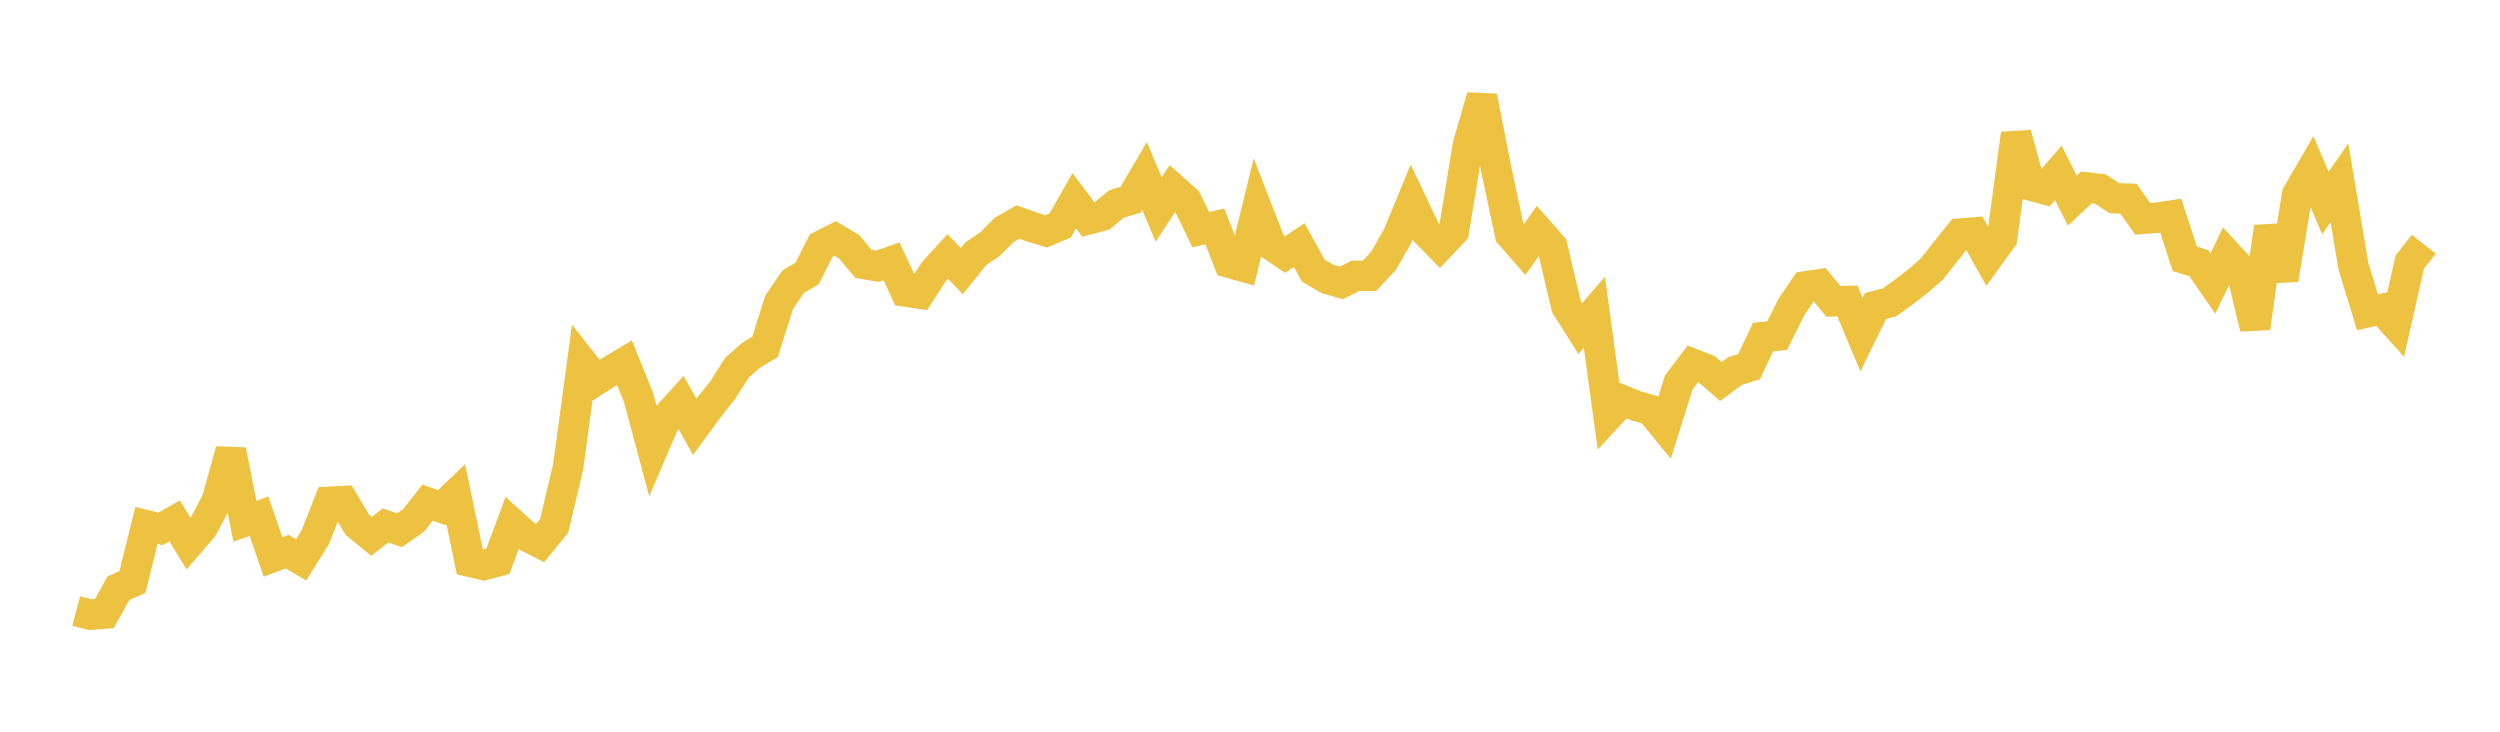 <svg width="164" height="48" xmlns="http://www.w3.org/2000/svg" xmlns:xlink="http://www.w3.org/1999/xlink"><path fill="none" stroke="rgb(237,194,64)" stroke-width="2" d="M5,40.082L5.922,40.324L6.844,40.253L7.766,38.593L8.689,38.176L9.611,34.466L10.533,34.694L11.455,34.173L12.377,35.666L13.299,34.599L14.222,32.858L15.144,29.542L16.066,34.195L16.988,33.856L17.91,36.536L18.832,36.19L19.754,36.728L20.677,35.251L21.599,32.919L22.521,32.873L23.443,34.429L24.365,35.182L25.287,34.471L26.21,34.785L27.132,34.139L28.054,32.969L28.976,33.303L29.898,32.42L30.82,36.85L31.743,37.066L32.665,36.818L33.587,34.329L34.509,35.158L35.431,35.625L36.353,34.499L37.275,30.599L38.198,23.768L39.12,24.936L40.042,24.341L40.964,23.787L41.886,26.066L42.808,29.513L43.731,27.37L44.653,26.357L45.575,28.002L46.497,26.745L47.419,25.577L48.341,24.128L49.263,23.311L50.186,22.758L51.108,19.834L52.03,18.48L52.952,17.931L53.874,16.11L54.796,15.646L55.719,16.201L56.641,17.306L57.563,17.468L58.485,17.143L59.407,19.125L60.329,19.26L61.251,17.835L62.174,16.823L63.096,17.788L64.018,16.638L64.94,16.019L65.862,15.09L66.784,14.561L67.707,14.897L68.629,15.177L69.551,14.791L70.473,13.174L71.395,14.391L72.317,14.148L73.24,13.38L74.162,13.112L75.084,11.544L76.006,13.744L76.928,12.347L77.85,13.17L78.772,15.068L79.695,14.85L80.617,17.233L81.539,17.489L82.461,13.704L83.383,16.068L84.305,16.696L85.228,16.076L86.15,17.754L87.072,18.289L87.994,18.563L88.916,18.093L89.838,18.098L90.76,17.107L91.683,15.493L92.605,13.26L93.527,15.2L94.449,16.14L95.371,15.167L96.293,9.532L97.216,6.331L98.138,11.036L99.06,15.363L99.982,16.424L100.904,15.113L101.826,16.162L102.749,20.087L103.671,21.551L104.593,20.484L105.515,27.258L106.437,26.261L107.359,26.633L108.281,26.896L109.204,28.026L110.126,25.088L111.048,23.871L111.97,24.23L112.892,25.029L113.814,24.343L114.737,24.056L115.659,22.11L116.581,22.015L117.503,20.162L118.425,18.792L119.347,18.654L120.269,19.766L121.192,19.746L122.114,21.949L123.036,20.073L123.958,19.829L124.88,19.167L125.802,18.456L126.725,17.652L127.647,16.487L128.569,15.328L129.491,15.254L130.413,16.901L131.335,15.632L132.257,8.778L133.18,12.158L134.102,12.409L135.024,11.339L135.946,13.16L136.868,12.294L137.79,12.403L138.713,13.003L139.635,13.038L140.557,14.353L141.479,14.289L142.401,14.149L143.323,16.977L144.246,17.261L145.168,18.596L146.09,16.677L147.012,17.676L147.934,21.52L148.856,14.89L149.778,18.337L150.701,12.744L151.623,11.158L152.545,13.317L153.467,11.991L154.389,17.496L155.311,20.483L156.234,20.276L157.156,21.3L158.078,17.201L159,16.021"></path></svg>
